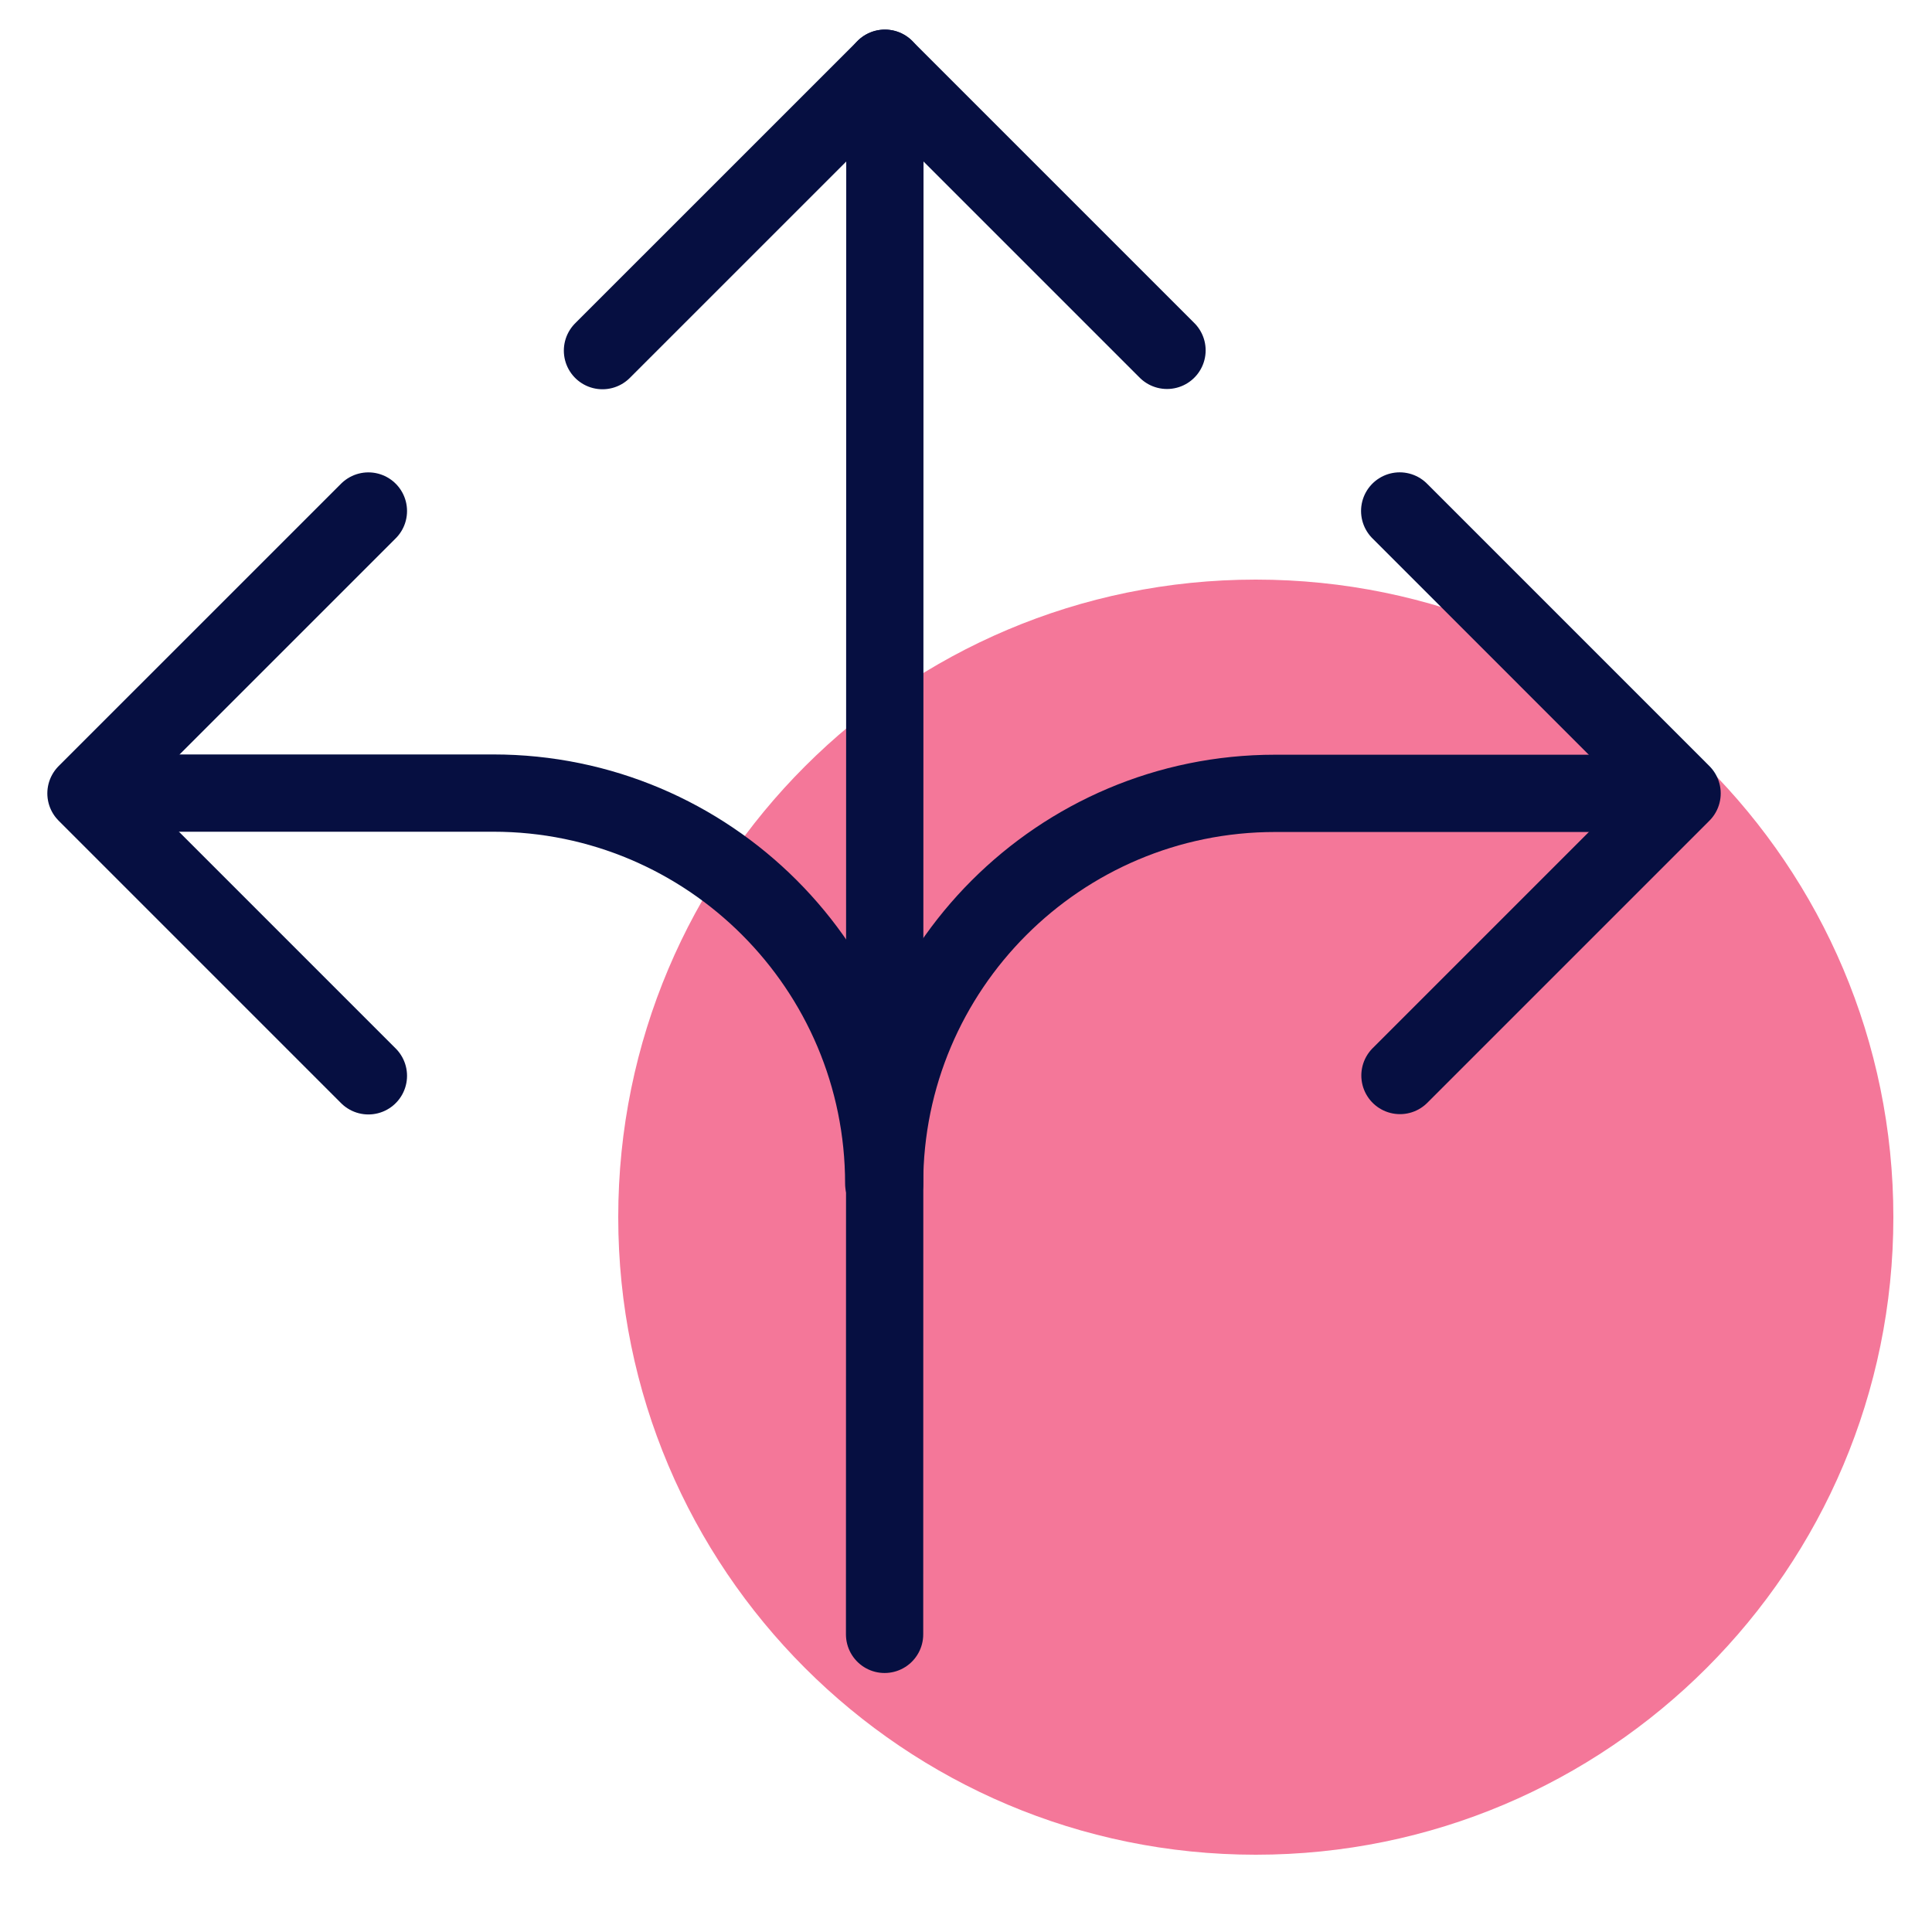 <svg width="50" height="50" viewBox="0 0 50 50" fill="none" xmlns="http://www.w3.org/2000/svg">
<g clip-path="url(#clip0_1056_3695)">
<path d="M32.5 48C41.613 48 49 40.613 49 31.5C49 22.387 41.613 15 32.5 15C23.387 15 16 22.387 16 31.5C16 40.613 23.387 48 32.5 48Z" fill="#F47799"/>
<path d="M22.901 1.766L22.893 42.297" stroke="#060F41" stroke-width="2" stroke-linecap="round" stroke-linejoin="round"/>
<path d="M30.202 9.067L22.901 1.766L15.592 9.074" stroke="#060F41" stroke-width="2" stroke-linecap="round" stroke-linejoin="round"/>
<path d="M36.231 27.834L43.532 20.533L36.224 13.224" stroke="#060F41" stroke-width="2" stroke-linecap="round" stroke-linejoin="round"/>
<path d="M43.147 20.532L32.998 20.532C27.421 20.532 22.893 25.059 22.893 30.637" stroke="#060F41" stroke-width="2" stroke-linecap="round" stroke-linejoin="round"/>
<path d="M9.534 27.842L2.225 20.533L9.534 13.225" stroke="#060F41" stroke-width="2" stroke-linecap="round" stroke-linejoin="round"/>
<path d="M2.617 20.525L12.766 20.525C18.344 20.525 22.871 25.053 22.871 30.63" stroke="#060F41" stroke-width="2" stroke-linecap="round" stroke-linejoin="round"/>
</g>
<defs>
<clipPath id="clip0_1056_3695">
<rect width="50" height="50" fill="white"/>
</clipPath>
</defs>
</svg>
